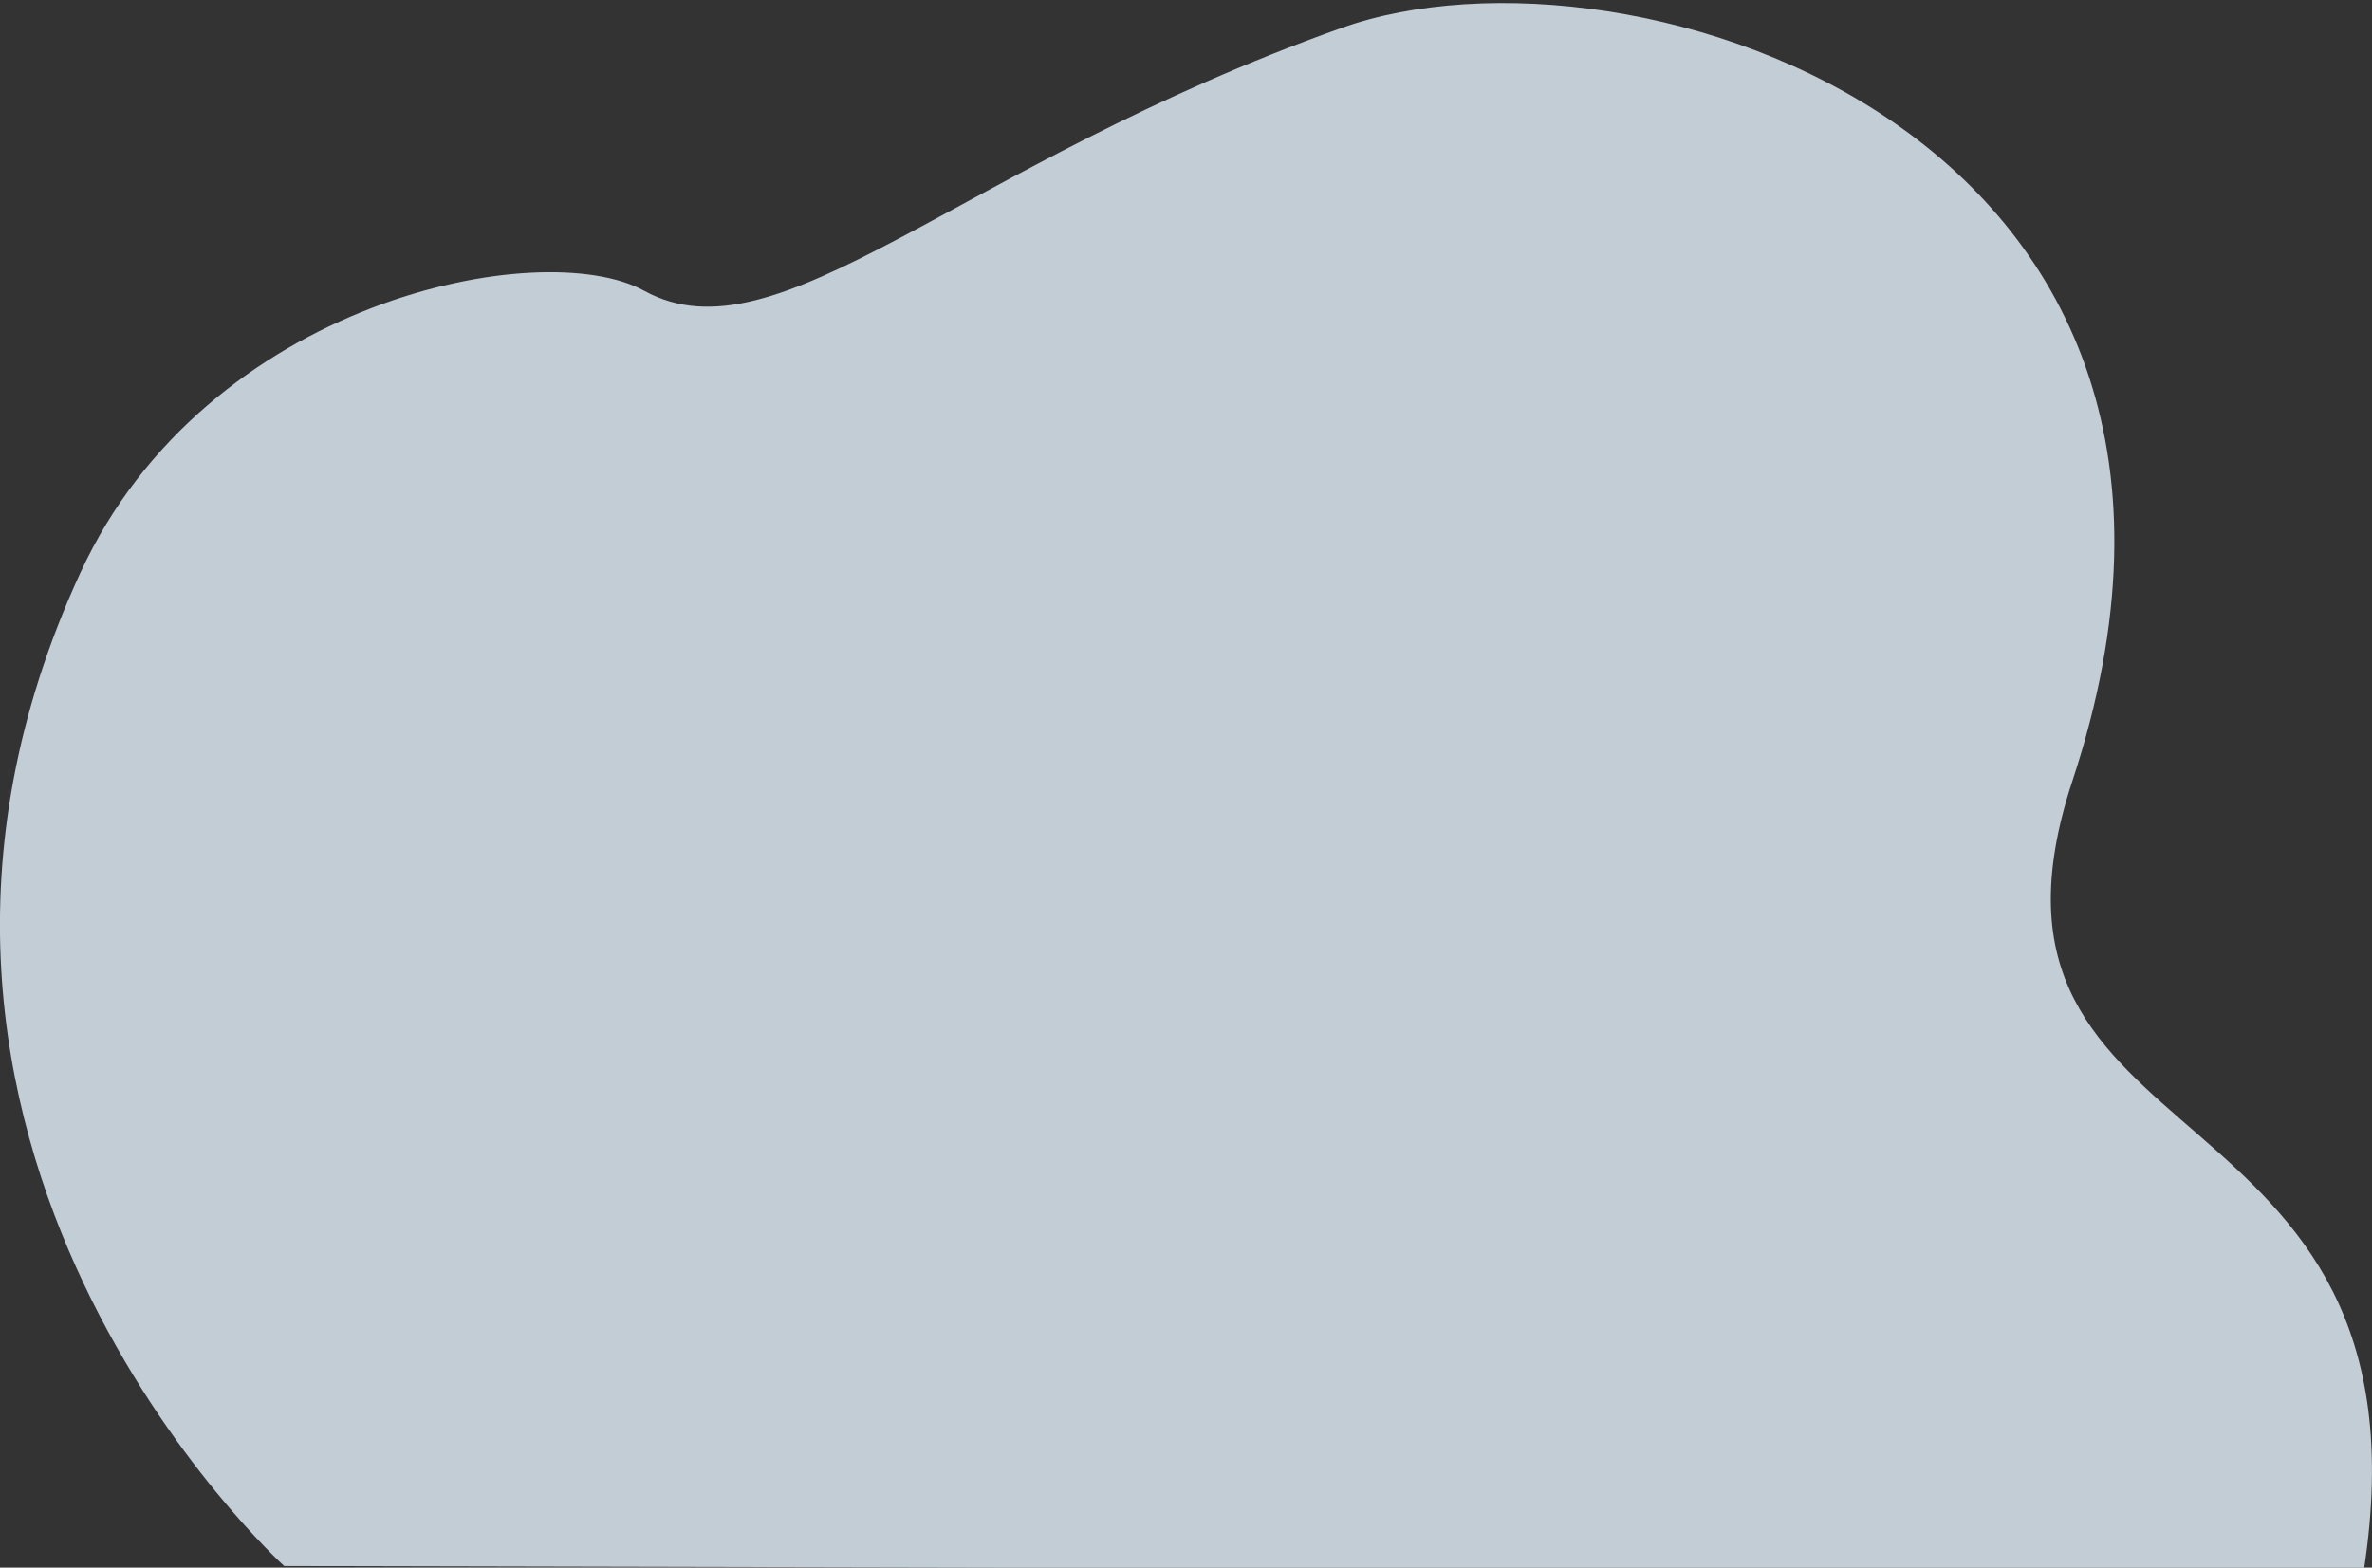 <?xml version="1.0" encoding="UTF-8"?> <svg xmlns="http://www.w3.org/2000/svg" width="770" height="509" viewBox="0 0 770 509" fill="none"><rect x="0" y="0" width="770" height="509" fill="#333333" stroke="none"/> <path opacity="0.8" d="M92.257 508.478C92.257 508.478 -59.308 371.348 26.067 186.018C67.023 97.088 176.046 76.222 209.12 94.417C252.704 118.413 310.511 53.604 435.466 9.076C529.391 -24.351 741.973 43.839 672.739 253.581C630.739 380.821 792.397 347.352 767.331 509.98L92.257 508.478Z" fill="#E7F3FE"></path> </svg> 